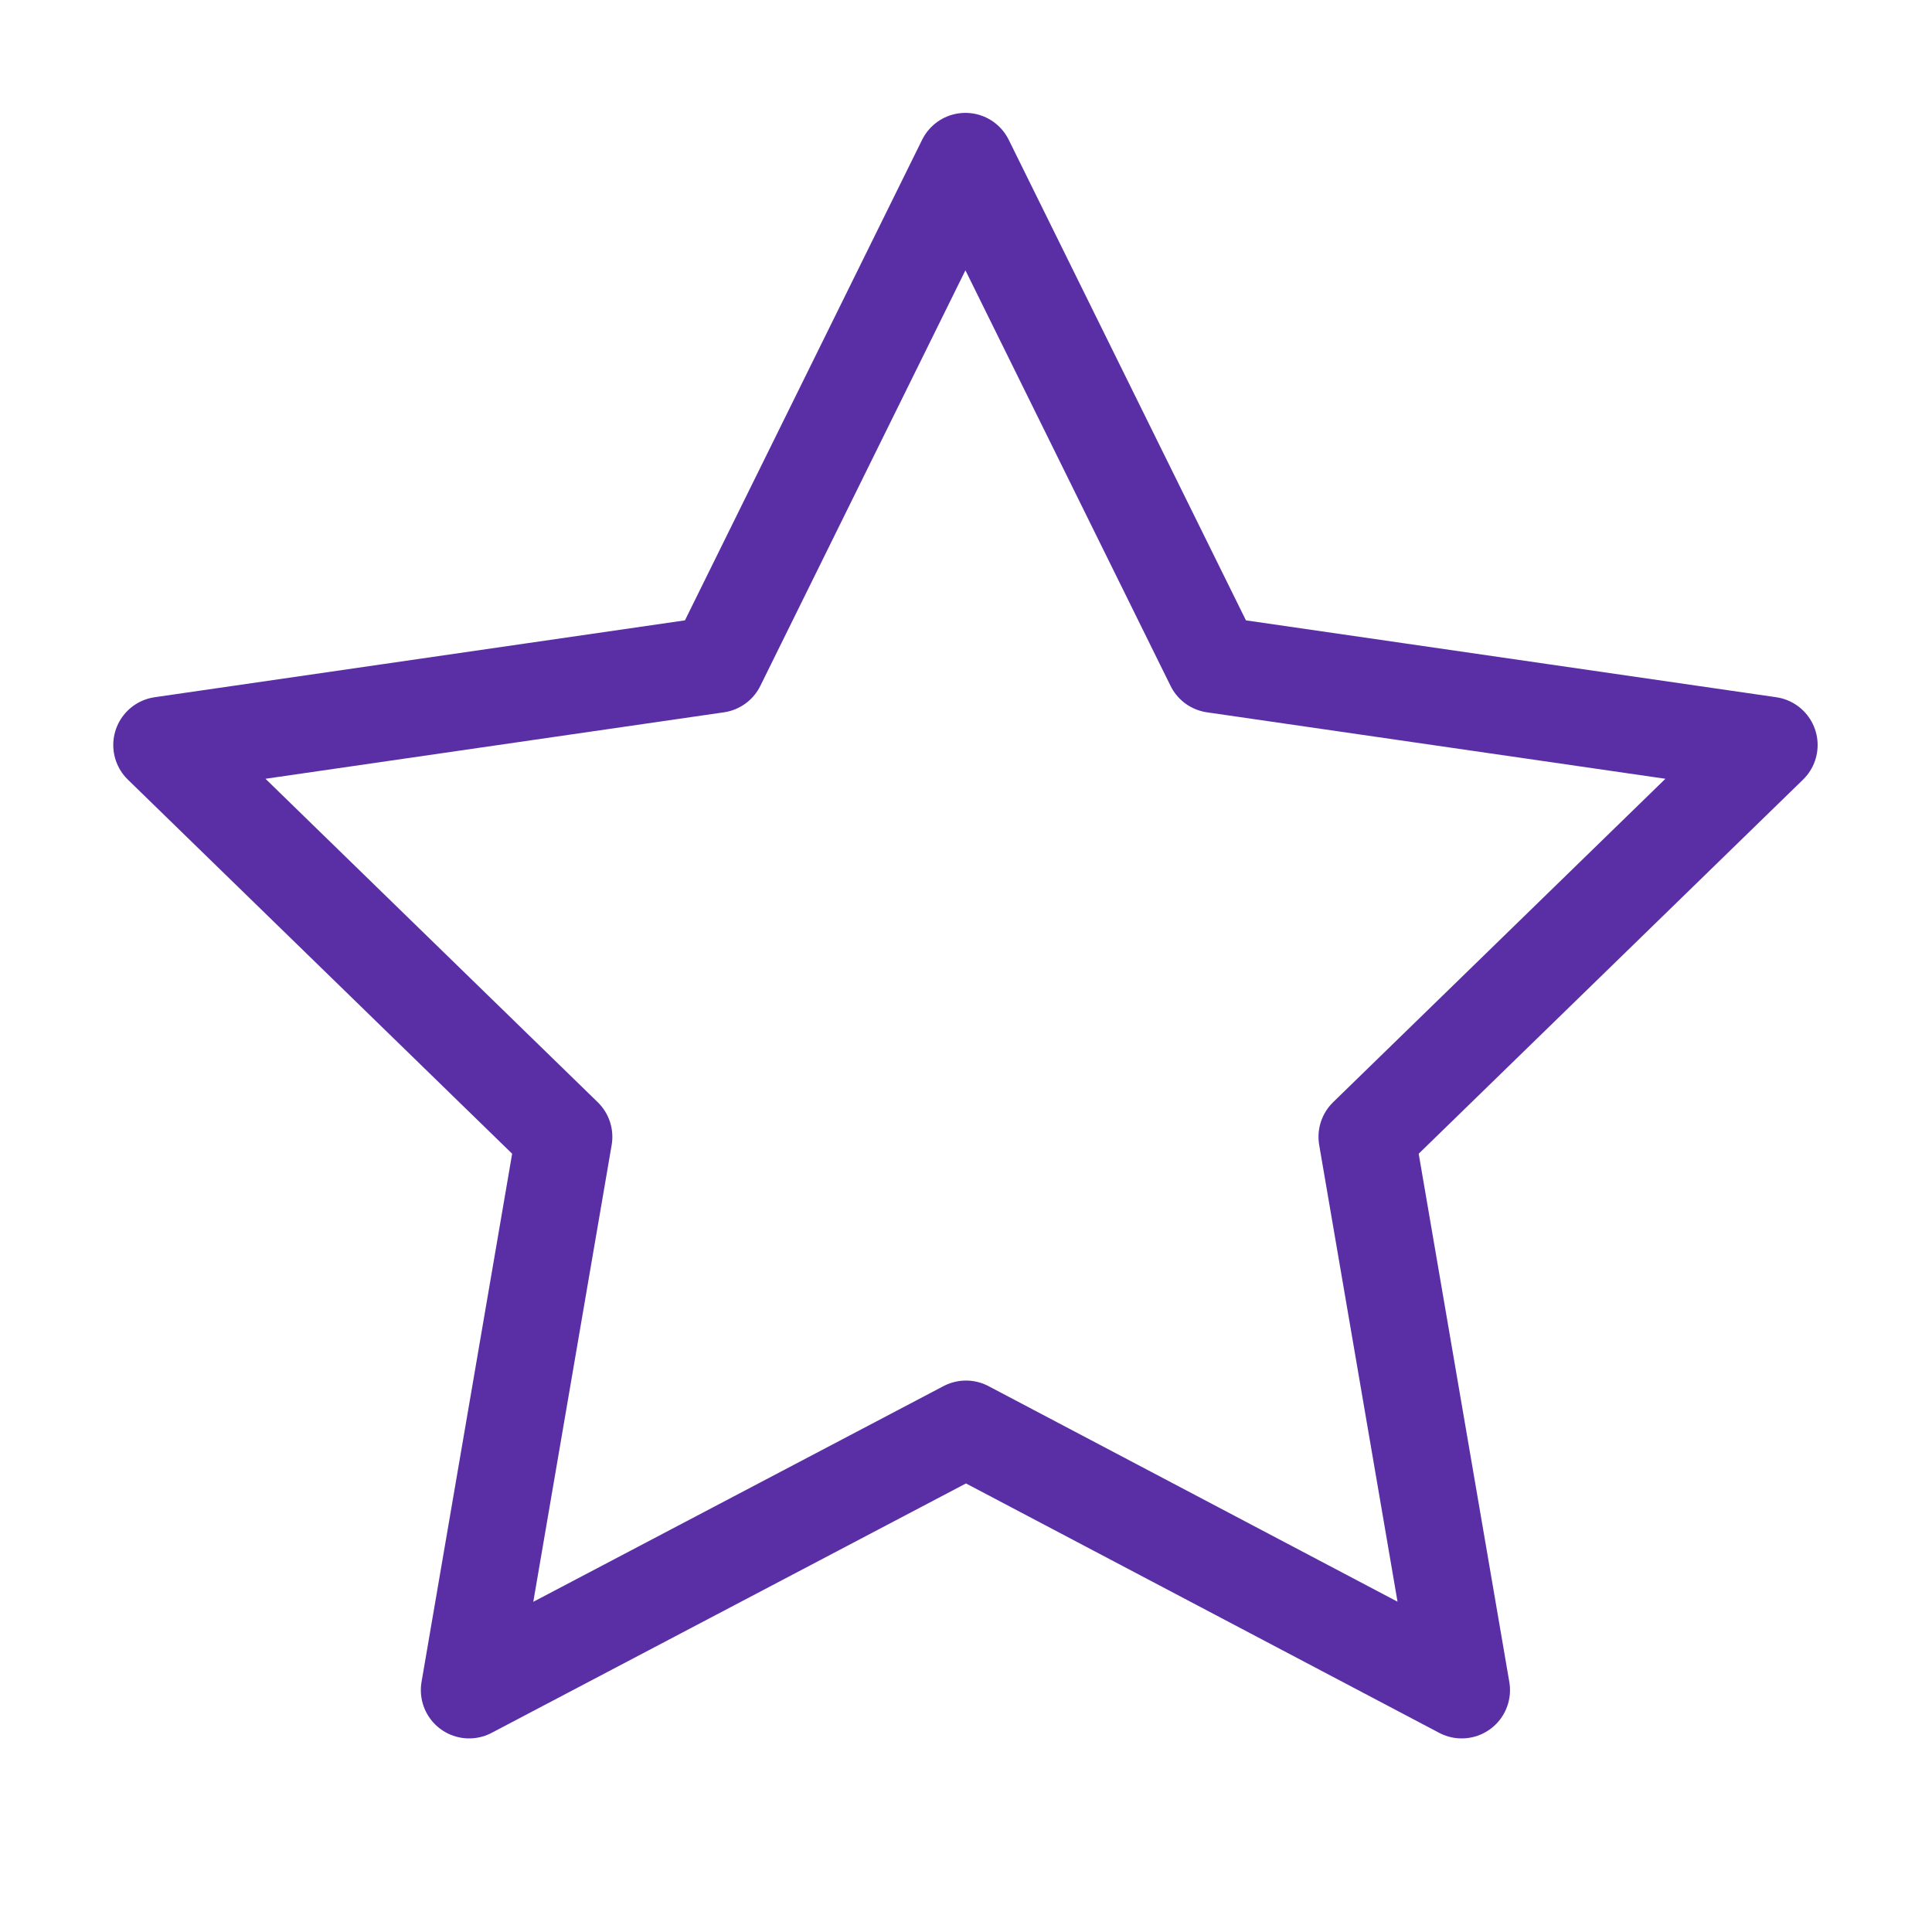 <svg width="40" height="40" viewBox="0 0 40 40" fill="none" xmlns="http://www.w3.org/2000/svg">
<path d="M20 29.583L9.713 34.992L11.678 23.537L3.345 15.425L14.845 13.758L19.988 3.337L25.132 13.758L36.632 15.425L28.298 23.537L30.263 34.992L20 29.583Z" stroke="#5A2FA6" stroke-width="2" stroke-linecap="round" stroke-linejoin="round"/>
</svg>
